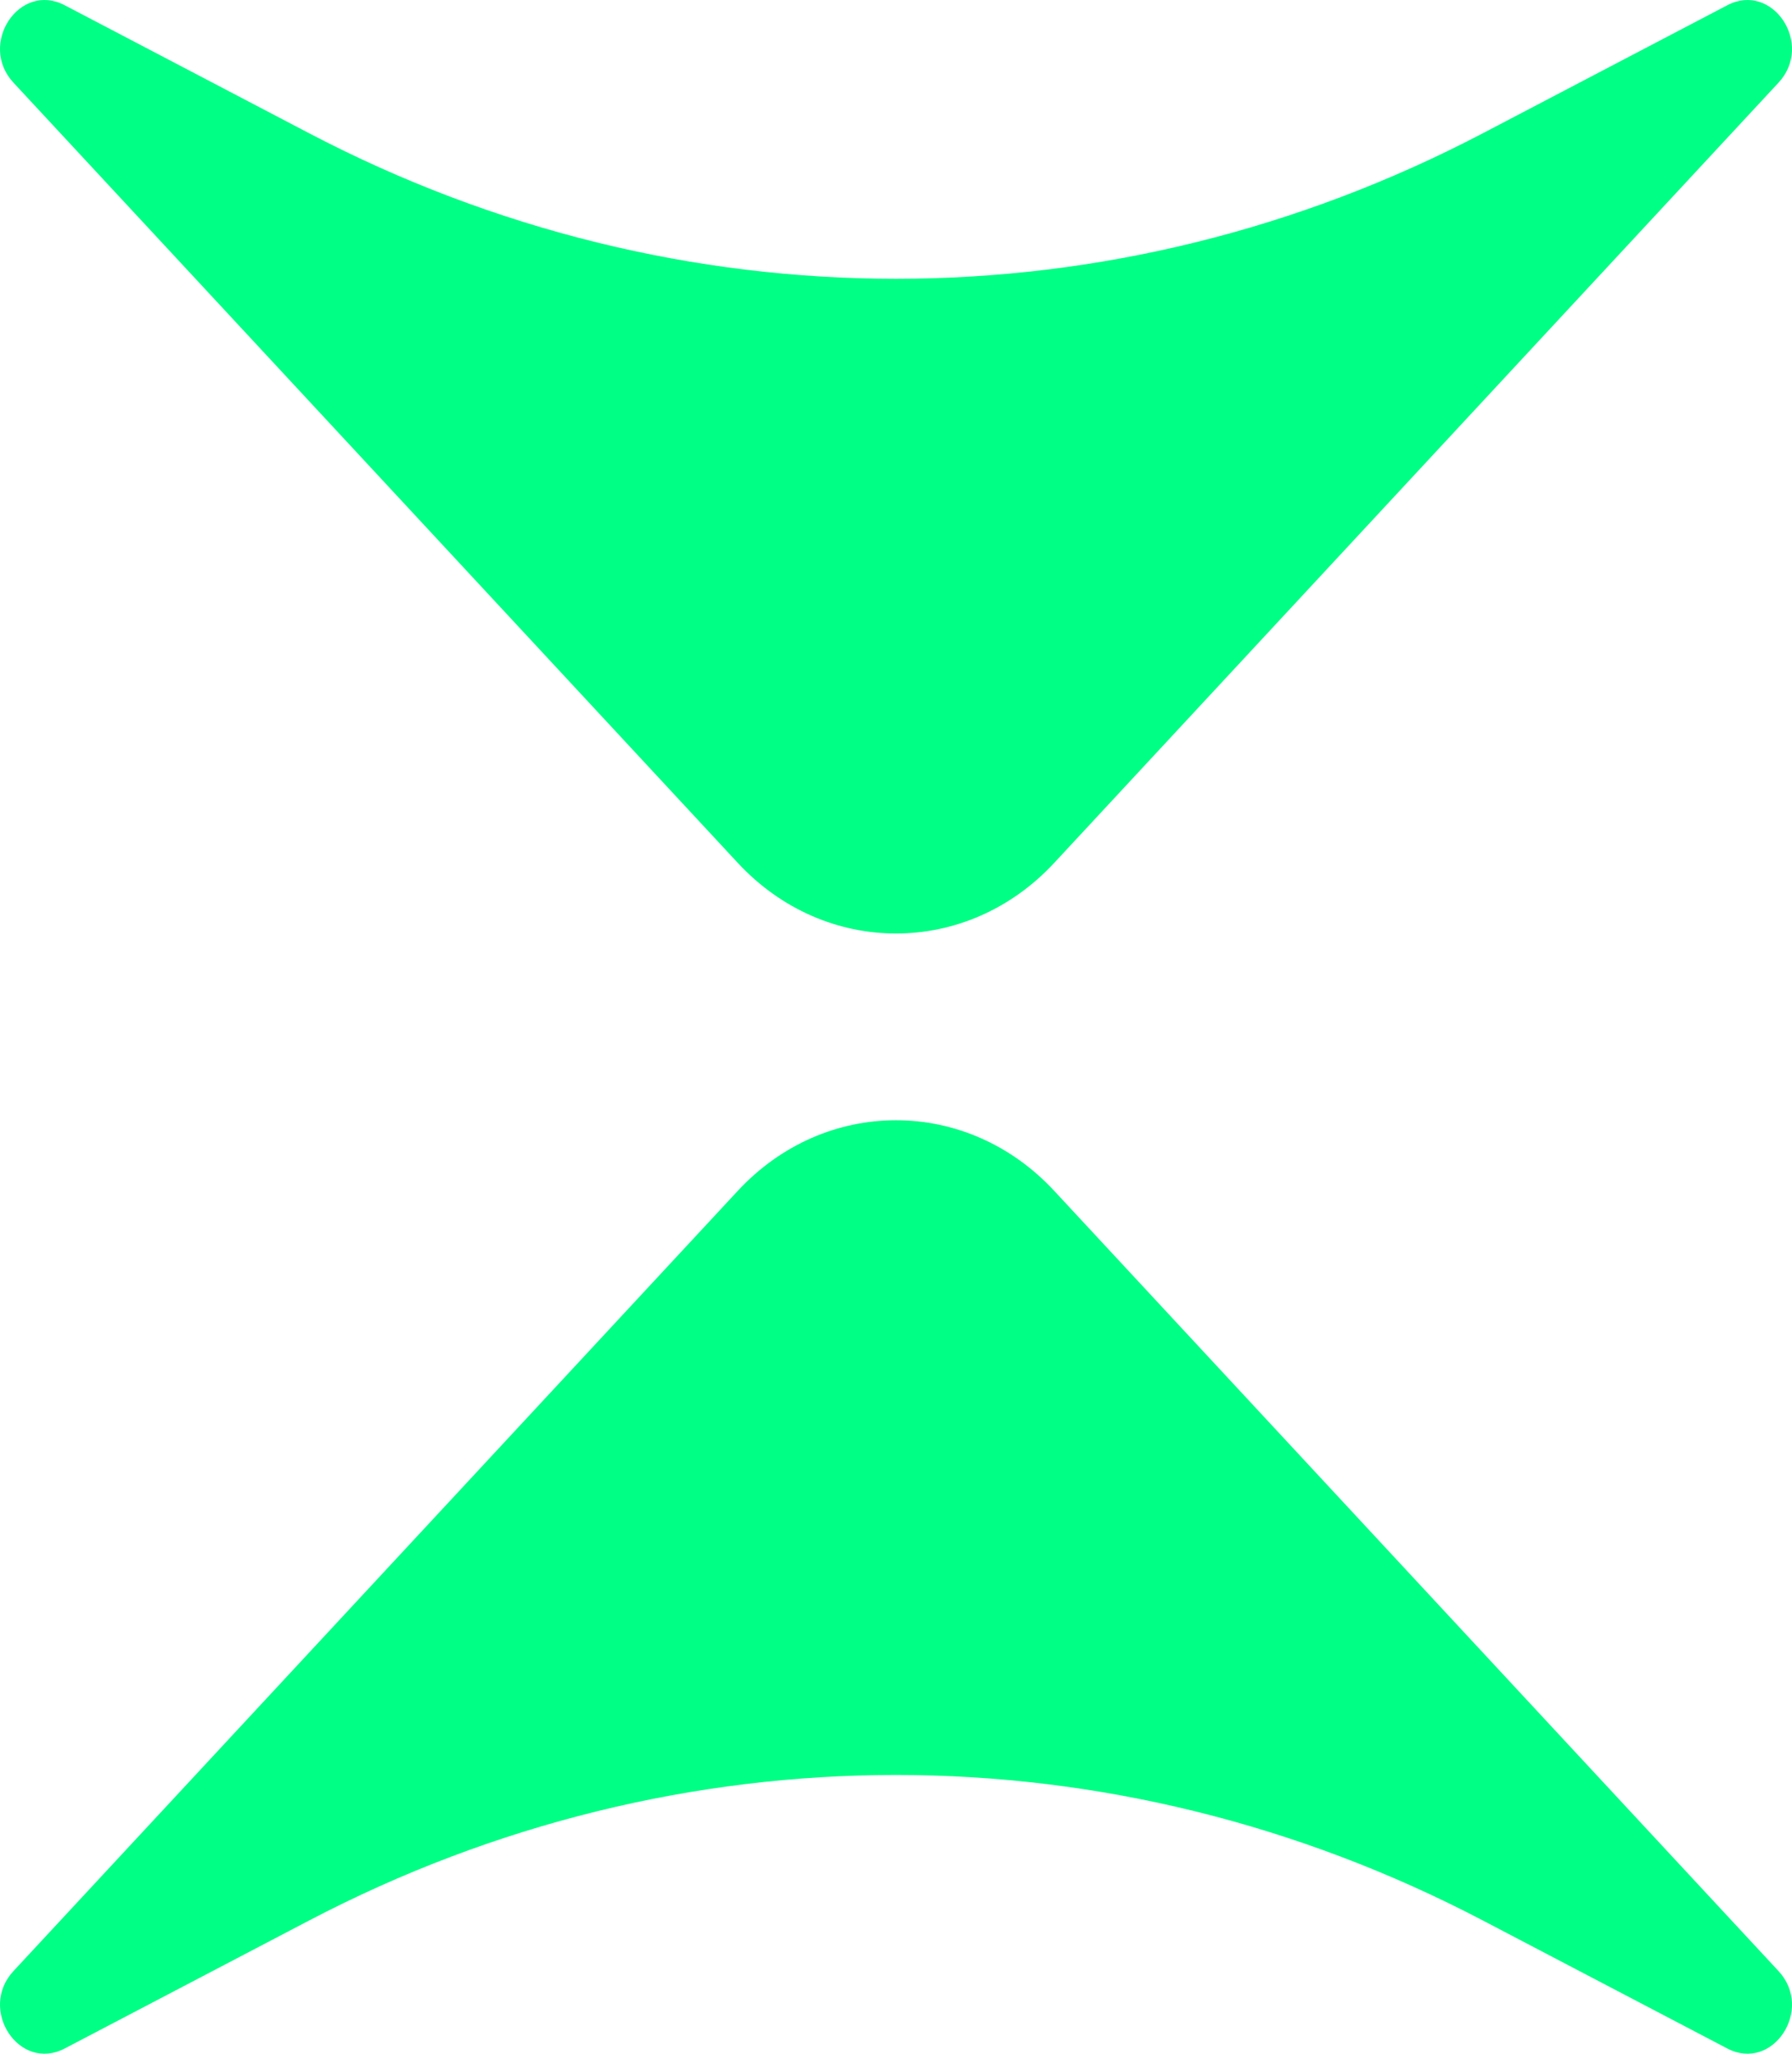 <?xml version="1.0" encoding="UTF-8"?> <svg xmlns="http://www.w3.org/2000/svg" width="48" height="55" viewBox="0 0 48 55" fill="none"> <path d="M28.237 31.891C25.897 29.371 22.103 29.371 19.763 31.891L0.361 52.787C-0.595 53.817 0.517 55.498 1.732 54.861L8.281 51.432C18.205 46.236 29.795 46.236 39.719 51.432L46.268 54.861C47.483 55.498 48.595 53.817 47.639 52.787L28.237 31.891Z" fill="#00FF85"></path> <path d="M28.237 23.11C25.897 25.63 22.103 25.63 19.763 23.11L0.361 2.214C-0.595 1.184 0.517 -0.496 1.732 0.14L8.281 3.569C18.205 8.765 29.795 8.765 39.719 3.569L46.268 0.14C47.483 -0.496 48.595 1.184 47.639 2.214L28.237 23.11Z" fill="#00FF85"></path> </svg> 
